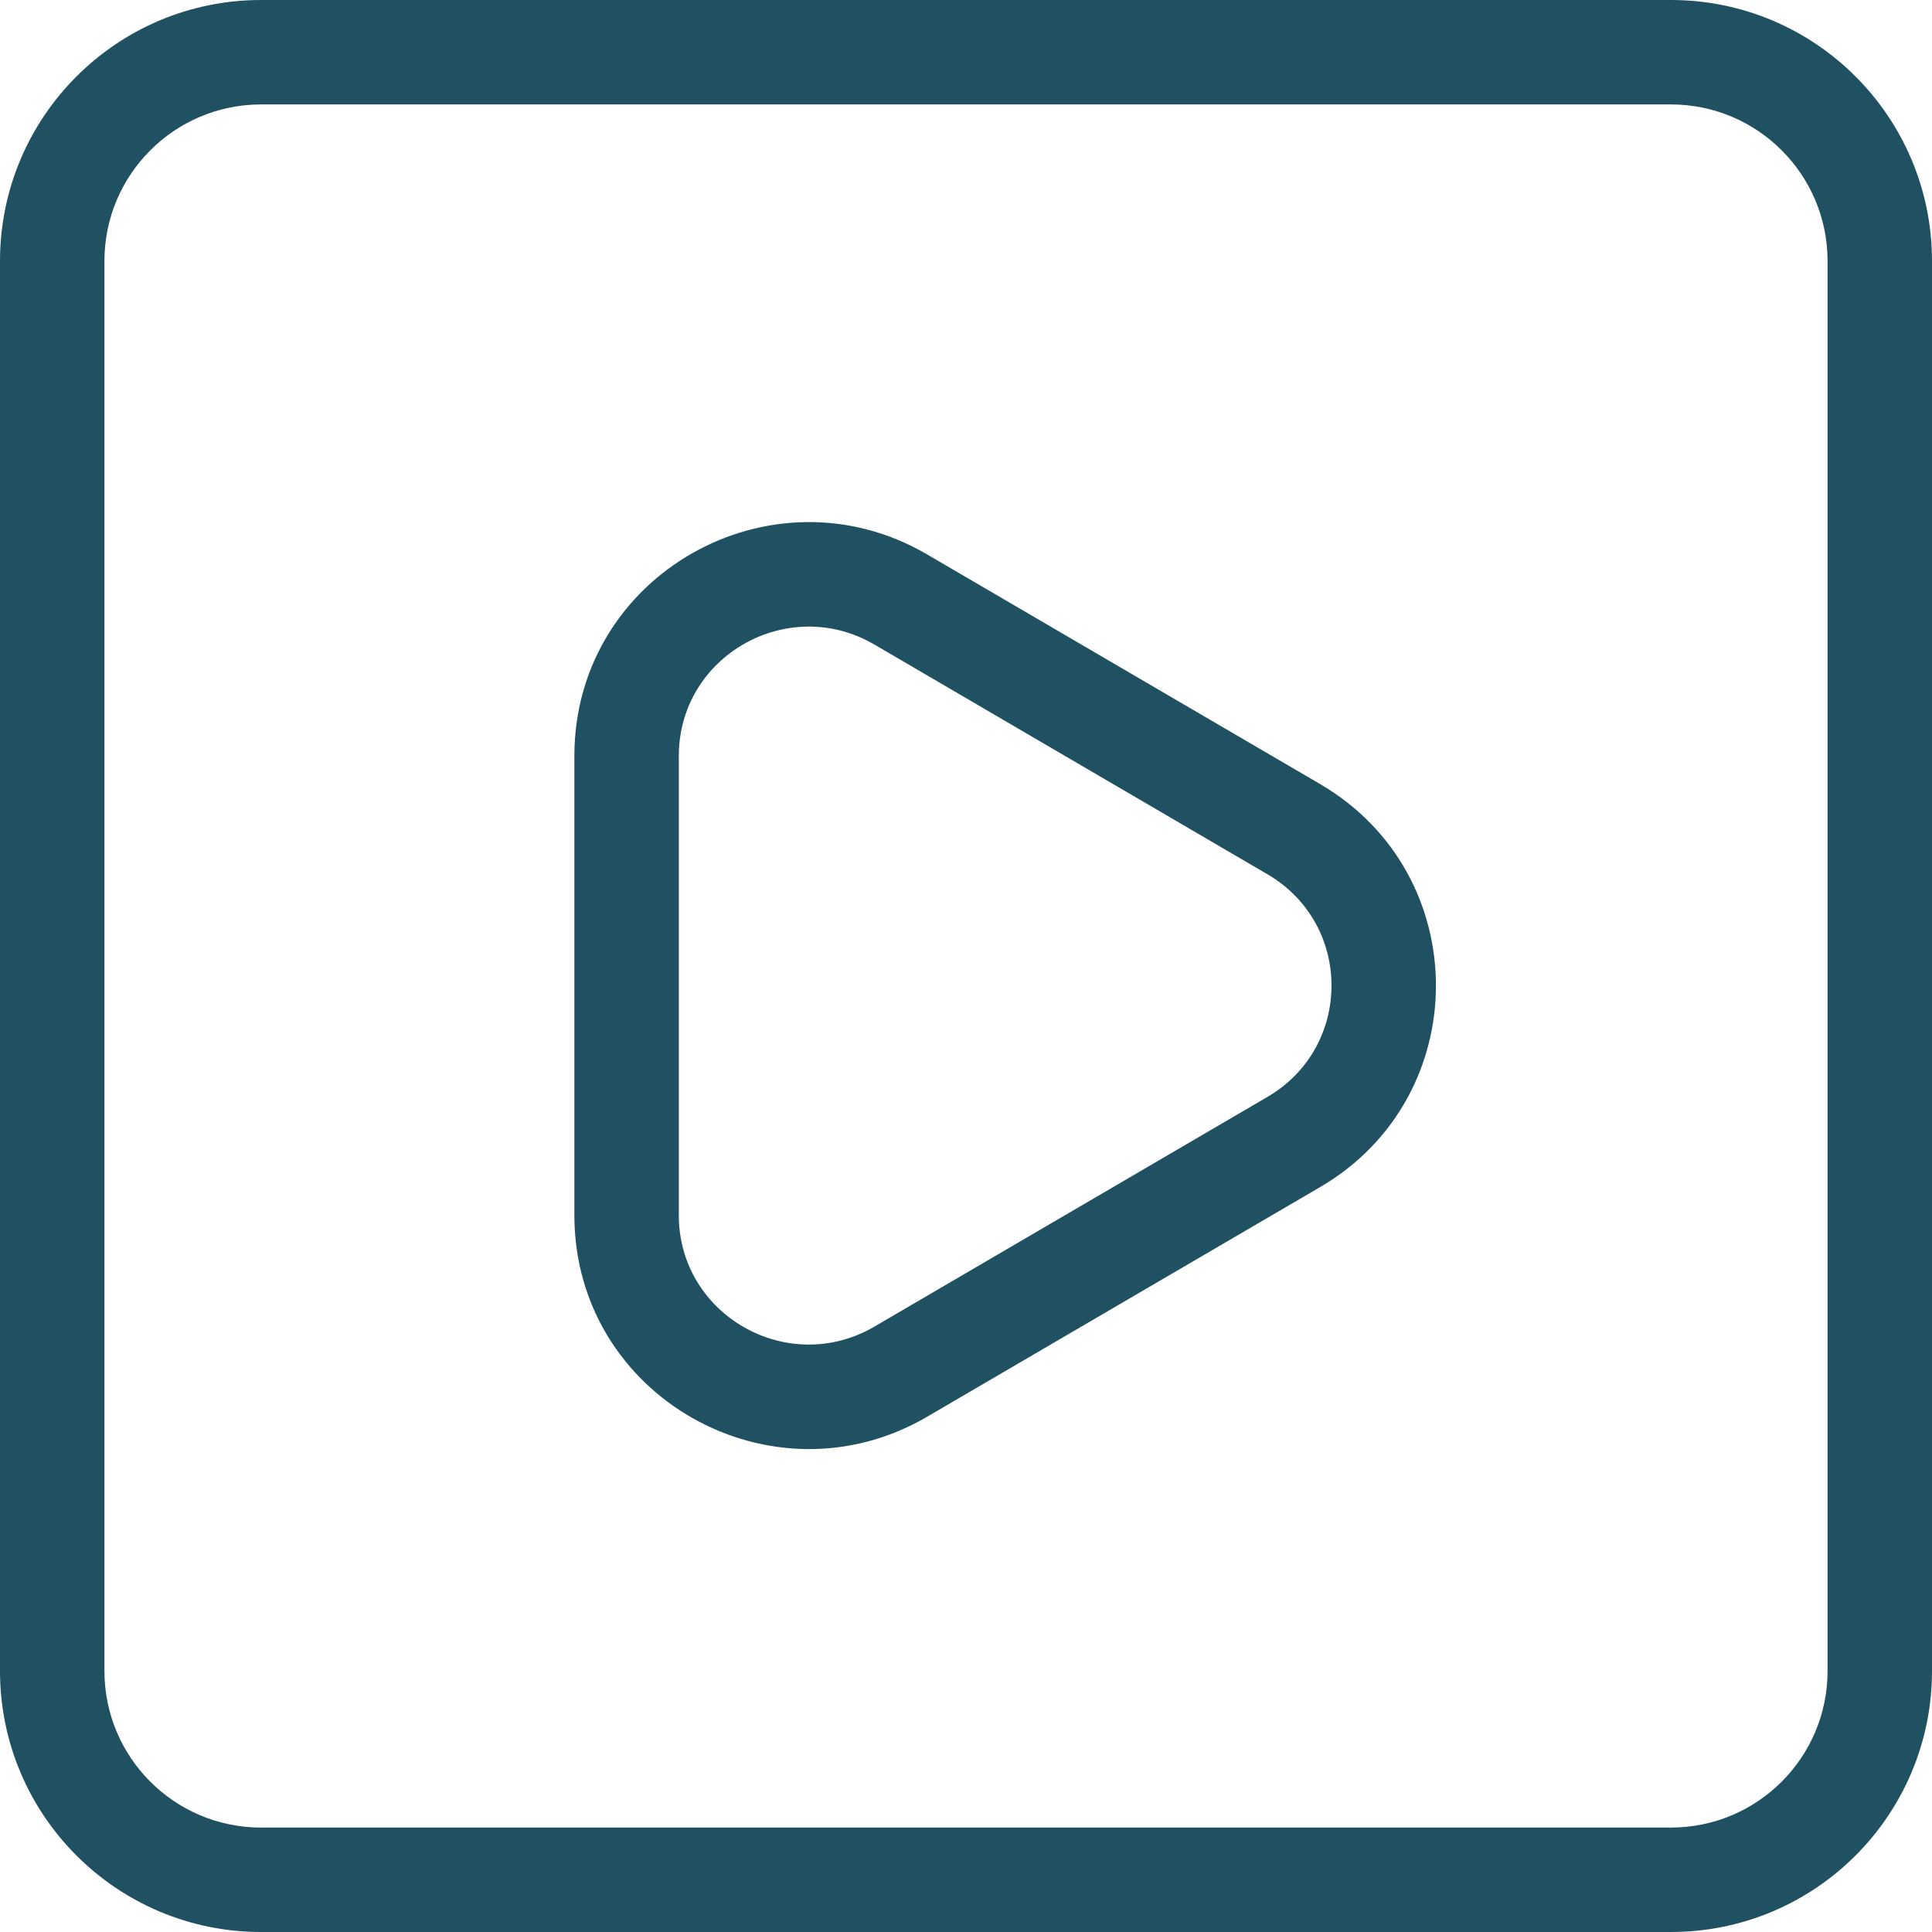 <?xml version="1.0" encoding="UTF-8"?> <svg xmlns="http://www.w3.org/2000/svg" width="74" height="74" viewBox="0 0 74 74" fill="none"> <path fill-rule="evenodd" clip-rule="evenodd" d="M10 4C6.686 4 4 6.686 4 10V64C4 67.314 6.686 70 10 70H64C67.314 70 70 67.314 70 64V10C70 6.686 67.314 4 64 4H10ZM50.564 30.032C56.478 33.488 56.479 42.012 50.564 45.468L35.512 54.264C29.563 57.741 22 53.498 22 46.546V28.954C22 22.002 29.563 17.759 35.512 21.236L50.564 30.032ZM0 10C0 4.477 4.477 0 10 0H64C69.523 0 74 4.477 74 10V64C74 69.523 69.523 74 64 74H10C4.477 74 0 69.523 0 64V10ZM48.546 33.486C51.818 35.398 51.818 40.102 48.546 42.014L33.494 50.811C30.178 52.748 26 50.371 26 46.546V28.954C26 25.129 30.178 22.752 33.494 24.689L48.546 33.486Z" fill="#1F5162"></path> </svg> 